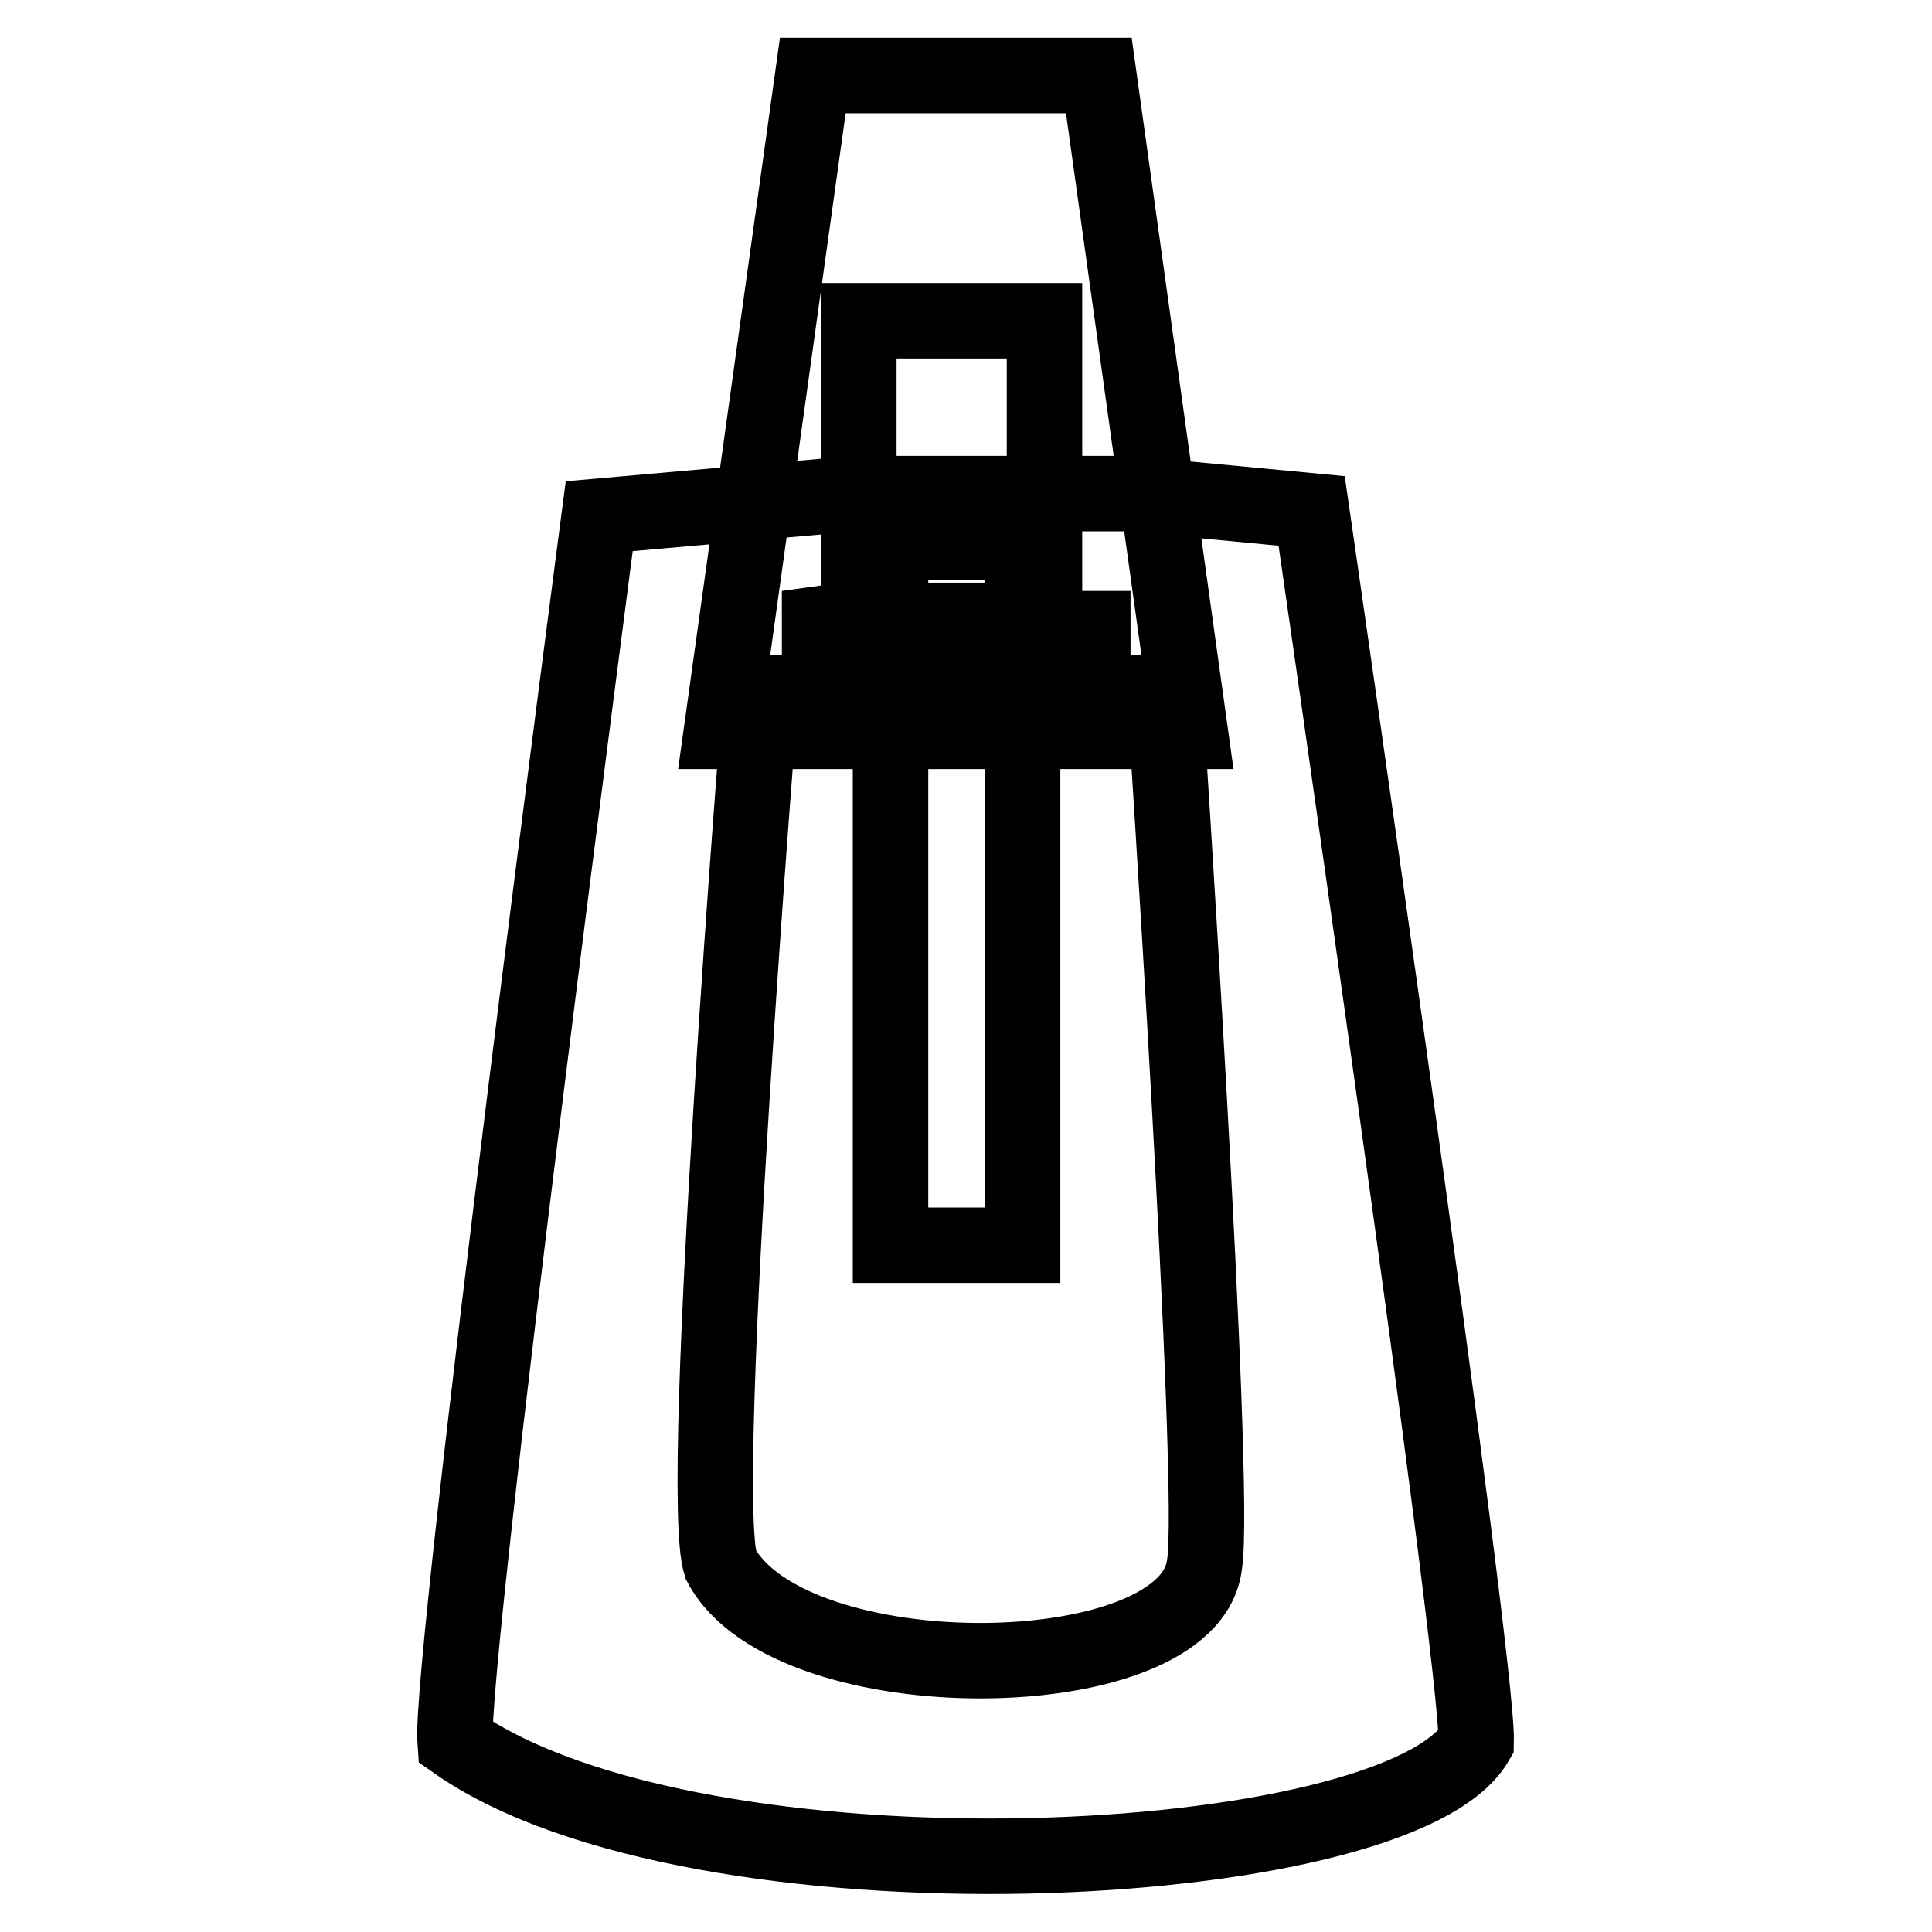 <?xml version="1.0" encoding="utf-8"?>
<!-- Svg Vector Icons : http://www.onlinewebfonts.com/icon -->
<!DOCTYPE svg PUBLIC "-//W3C//DTD SVG 1.1//EN" "http://www.w3.org/Graphics/SVG/1.1/DTD/svg11.dtd">
<svg version="1.1" xmlns="http://www.w3.org/2000/svg" xmlns:xlink="http://www.w3.org/1999/xlink" x="0px" y="0px" viewBox="0 0 256 256" enable-background="new 0 0 256 256" xml:space="preserve">
<g> <path stroke-width="10" fill-opacity="0" stroke="#000000"  d="M108.6,91.8V78.3l0.9,3.2l-0.9-3.2V91.8h36.2V78.3v13.5h9.5v5.1h3.4L145.6,10h-37.9L95.6,96.9h5.2v-5.1 H108.6z M113.8,42.5h24.6v39.7h-24.6V42.5z M108.6,91.8h36.2v5.1h-36.2V91.8z M144.8,91.8h9.5v5.1h-9.5V91.8z M100.8,91.8h7.8v5.1 h-7.8V91.8z M173.8,67.7l-24.2-2.3h-36.3l-33.9,3c0,0-19.9,151.6-19.1,162.4c32,22.5,124.9,17.8,135.3,0 C195.9,219.9,173.8,67.7,173.8,67.7z M159.6,207.3c-1.9,16.7-54.9,17.3-64.1,0c-3.2-9.8,5.3-115.5,5.3-115.5h53.5 C154.3,91.8,161.3,197.4,159.6,207.3z M138.4,82.2h-24.6H138.4z M118,71.9h17.5V165H118V71.9z"/></g>
</svg>